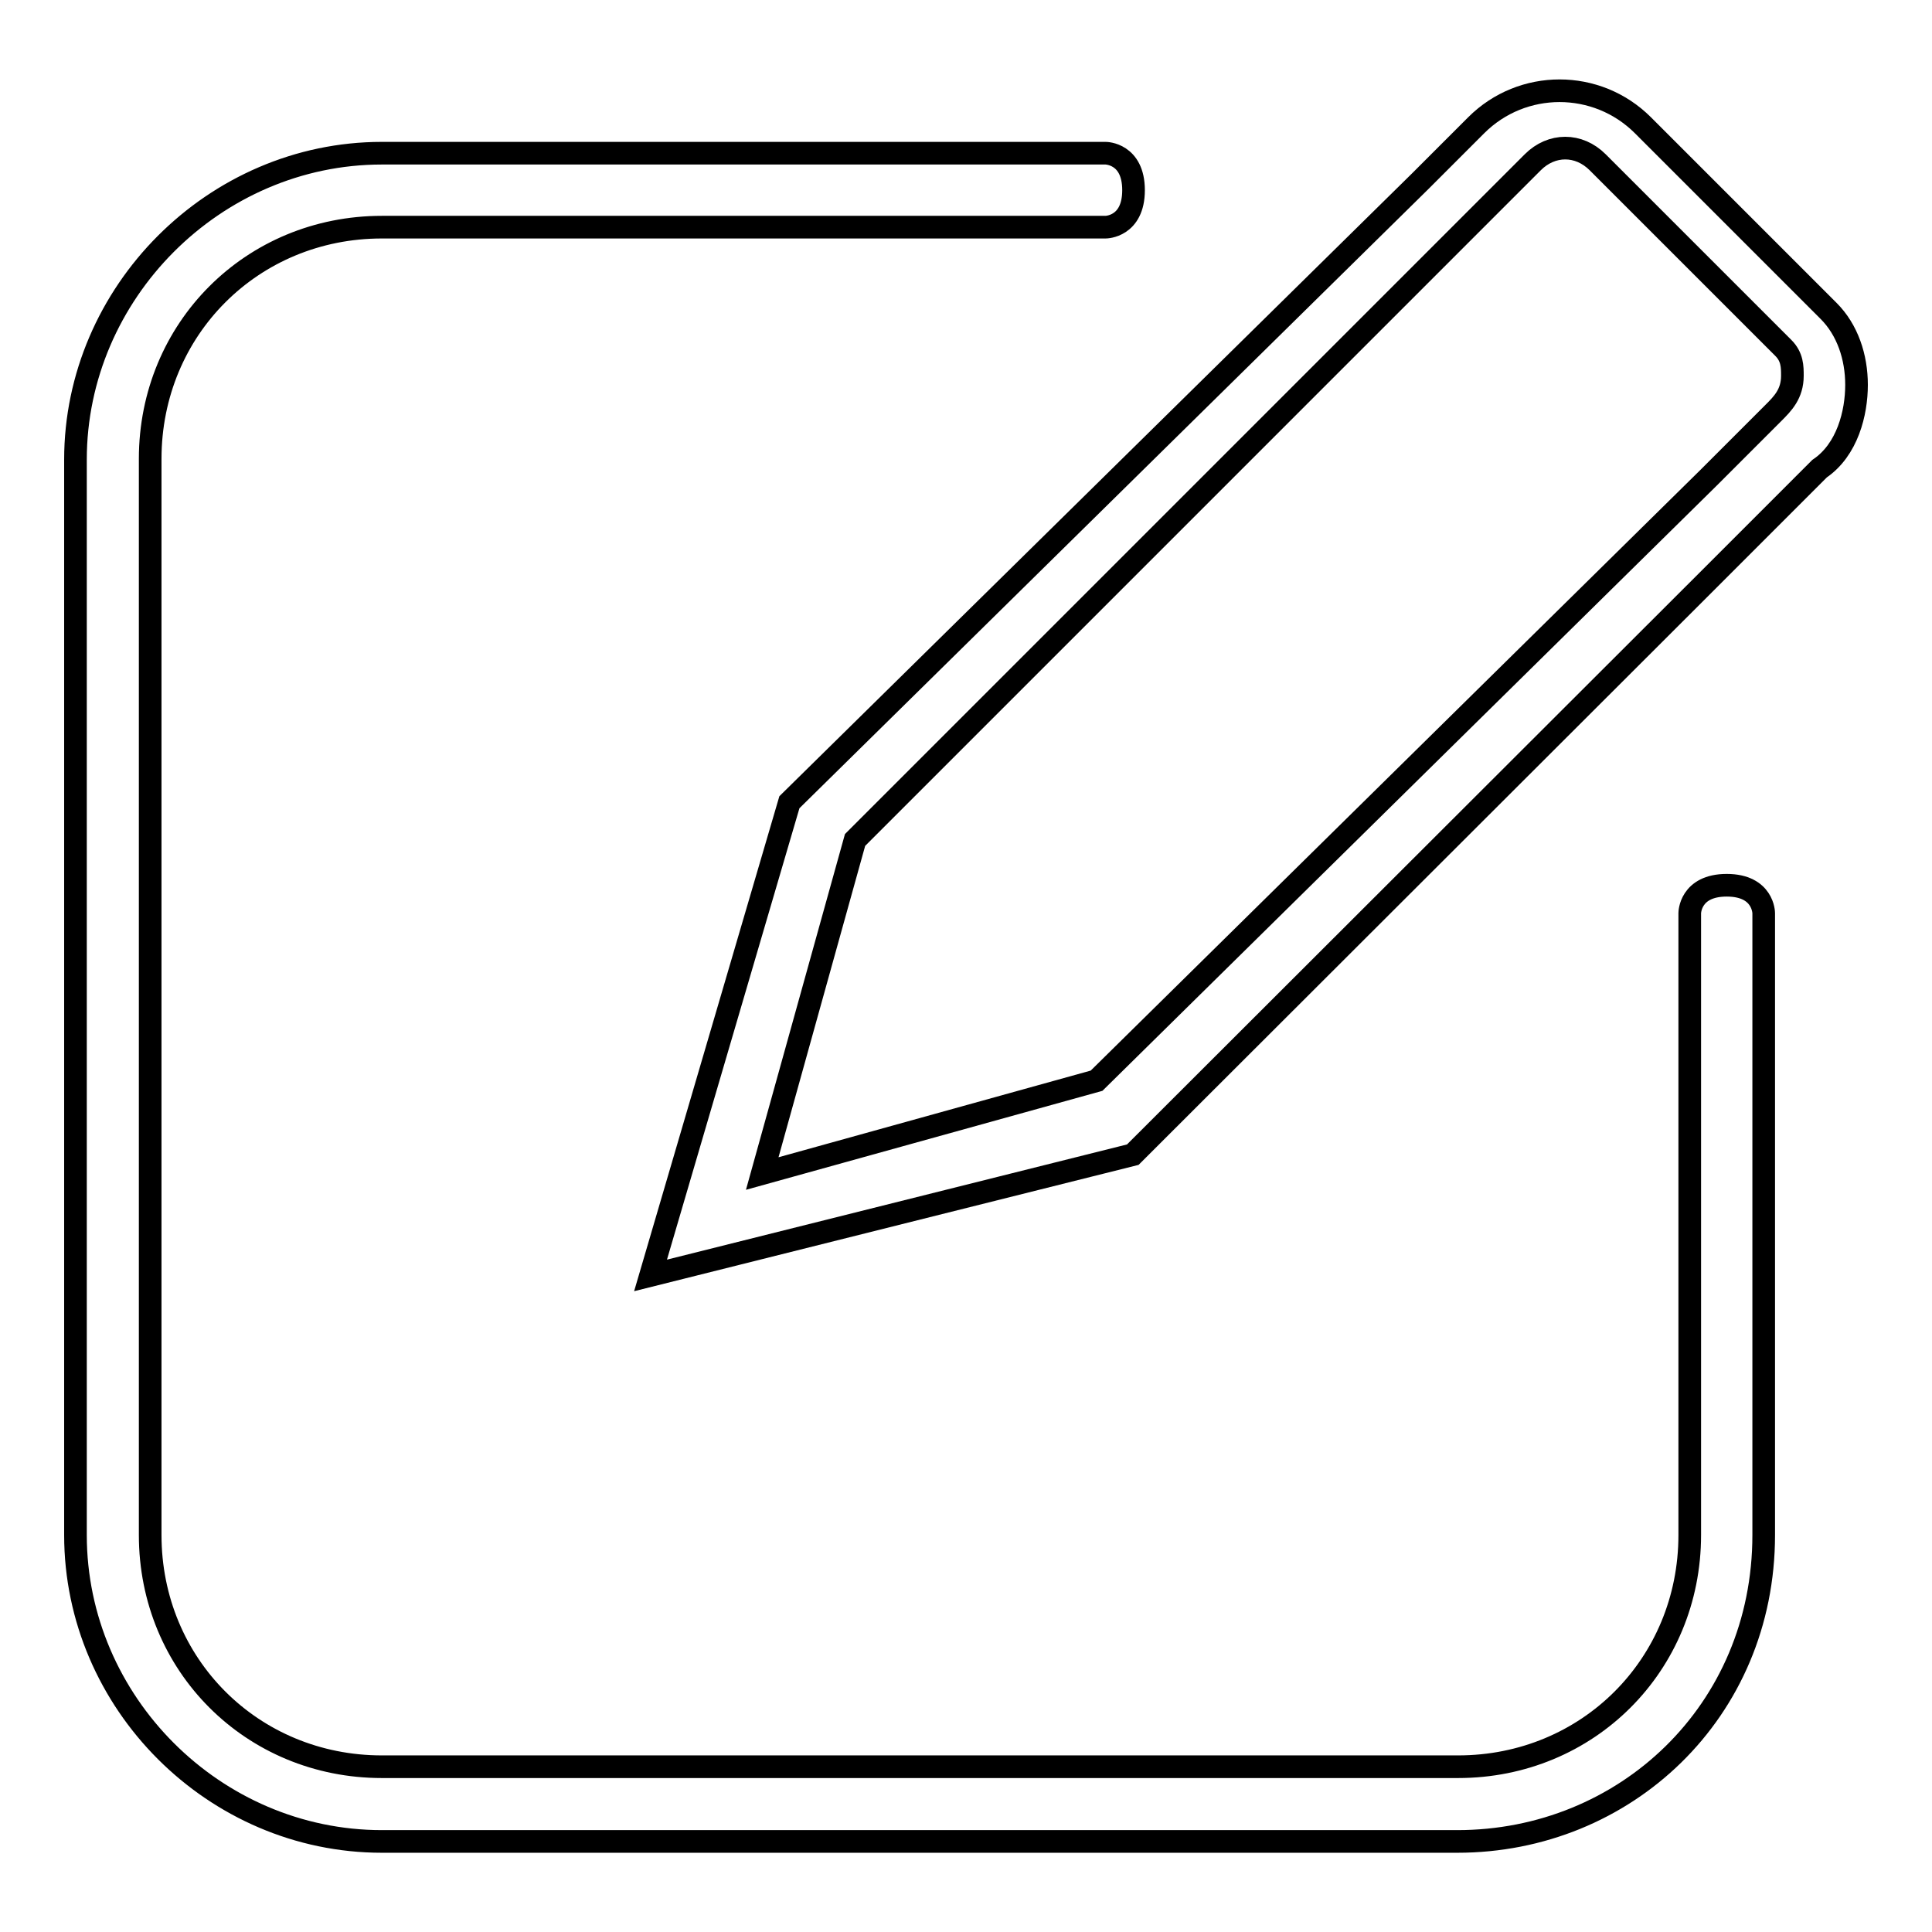 <?xml version="1.0" encoding="utf-8"?>
<!-- Svg Vector Icons : http://www.onlinewebfonts.com/icon -->
<!DOCTYPE svg PUBLIC "-//W3C//DTD SVG 1.1//EN" "http://www.w3.org/Graphics/SVG/1.1/DTD/svg11.dtd">
<svg version="1.1" xmlns="http://www.w3.org/2000/svg" xmlns:xlink="http://www.w3.org/1999/xlink" x="0px" y="0px" viewBox="0 0 256 256" enable-background="new 0 0 256 256" xml:space="preserve">
<g> <path stroke-width="3" fill-opacity="0" stroke="#000000"  d="M193.1,244H50.6C28.4,244,10,225.6,10,203.4V60.9c0-22.1,18.4-40.6,40.6-40.6h95.9c0,0,3.7,0,3.7,4.9 c0,4.9-3.7,4.9-3.7,4.9H50.6c-17.2,0-30.7,13.5-30.7,30.7v142.6c0,17.2,13.5,30.7,30.7,30.7h142.6c17.2,0,30.7-13.5,30.7-30.7 v-82.4c0,0,0-3.7,4.9-3.7c4.9,0,4.9,3.7,4.9,3.7v82.4C233.7,226.8,215.3,244,193.1,244L193.1,244z M86.2,169l18.4-62.7L188.2,24 l7.4-7.4c6.1-6.1,16-6.1,22.1,0l24.6,24.6c2.5,2.5,3.7,6.1,3.7,9.8s-1.2,8.6-4.9,11.1l-14.8,14.8L150.1,153L86.2,169z M113.3,111.3 L101,155.5l44.3-12.3l81.1-79.9l8.6-8.6c1.2-1.2,2.5-2.5,2.5-4.9c0-1.2,0-2.5-1.2-3.7l-24.6-24.6c-2.5-2.5-6.1-2.5-8.6,0 l-14.8,14.8L113.3,111.3z"/></g>
</svg>